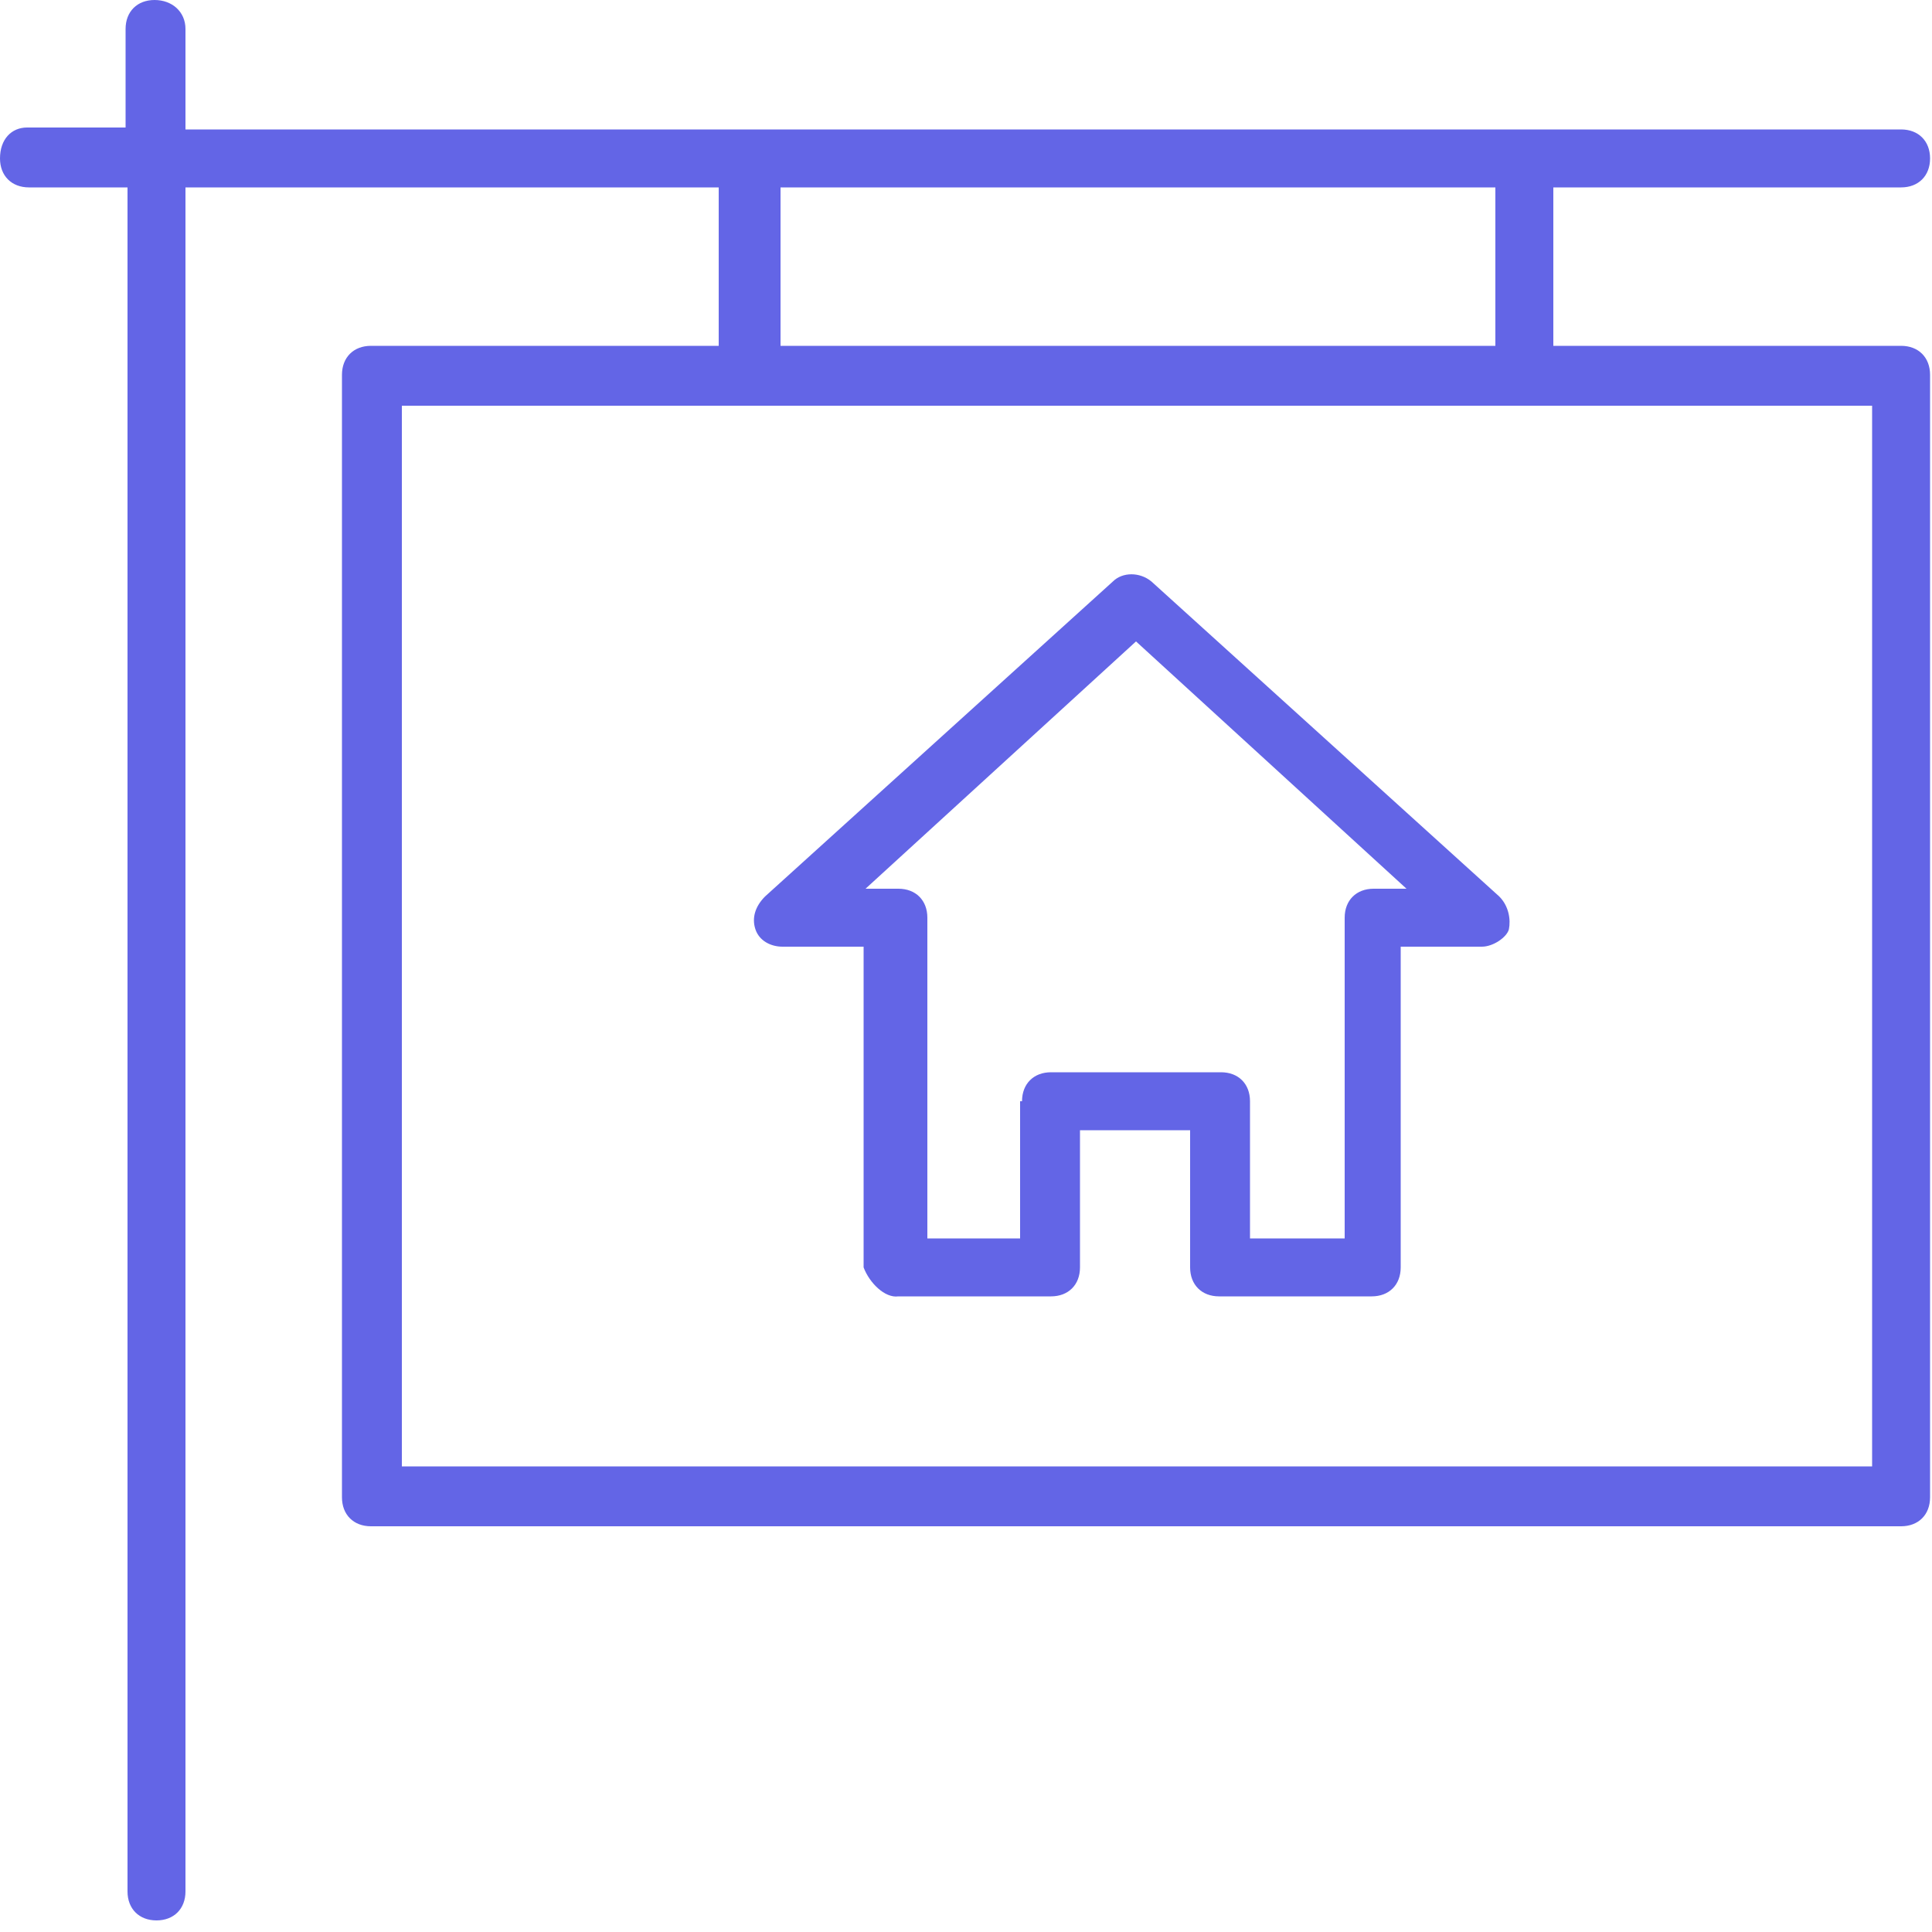 <svg version="1.1" id="Layer_1" xmlns="http://www.w3.org/2000/svg" x="0" y="0" viewBox="0 0 100 100" xml:space="preserve"><style>.st0{fill:#6365e6}</style><path class="st0" d="M44.7 65.6V49h-4.2c-.6 0-1.2-.3-1.4-.9-.2-.6 0-1.2.5-1.7l18-16.3c.5-.5 1.4-.5 2 0l18 16.3c.5.5.6 1.2.5 1.7-.1.4-.8.9-1.4.9h-4.2v16.6c0 .9-.6 1.5-1.5 1.5h-7.9c-.9 0-1.5-.6-1.5-1.5v-7.1h-5.7v7.1c0 .9-.6 1.5-1.5 1.5h-7.9c-.7.1-1.5-.7-1.8-1.5zm8.2-8.6c0-.9.6-1.5 1.5-1.5h8.8c.9 0 1.5.6 1.5 1.5v7.1h4.9V47.5c0-.9.6-1.5 1.5-1.5h1.7l-14-12.8-14 12.8h1.7c.9 0 1.5.6 1.5 1.5v16.6h4.8V57h.1z"/><path class="st0" d="M0 8.2c0 .9.6 1.5 1.5 1.5h5.1v88.2c0 .9.6 1.5 1.5 1.5s1.5-.6 1.5-1.5V9.7h27.6v8.2h-18c-.9 0-1.5.6-1.5 1.5v58.1c0 .9.6 1.5 1.5 1.5h79.2c.9 0 1.5-.6 1.5-1.5V19.4c0-.9-.6-1.5-1.5-1.5h-18V9.7h18c.9 0 1.5-.6 1.5-1.5s-.6-1.5-1.5-1.5H9.6V1.5C9.6.6 8.9 0 8 0S6.5.6 6.5 1.5v5.1H1.4C.6 6.6 0 7.2 0 8.2zM20.8 21h76.1v54.9H20.8V21zM40.4 9.7h37v8.2h-37V9.7z"/></svg>